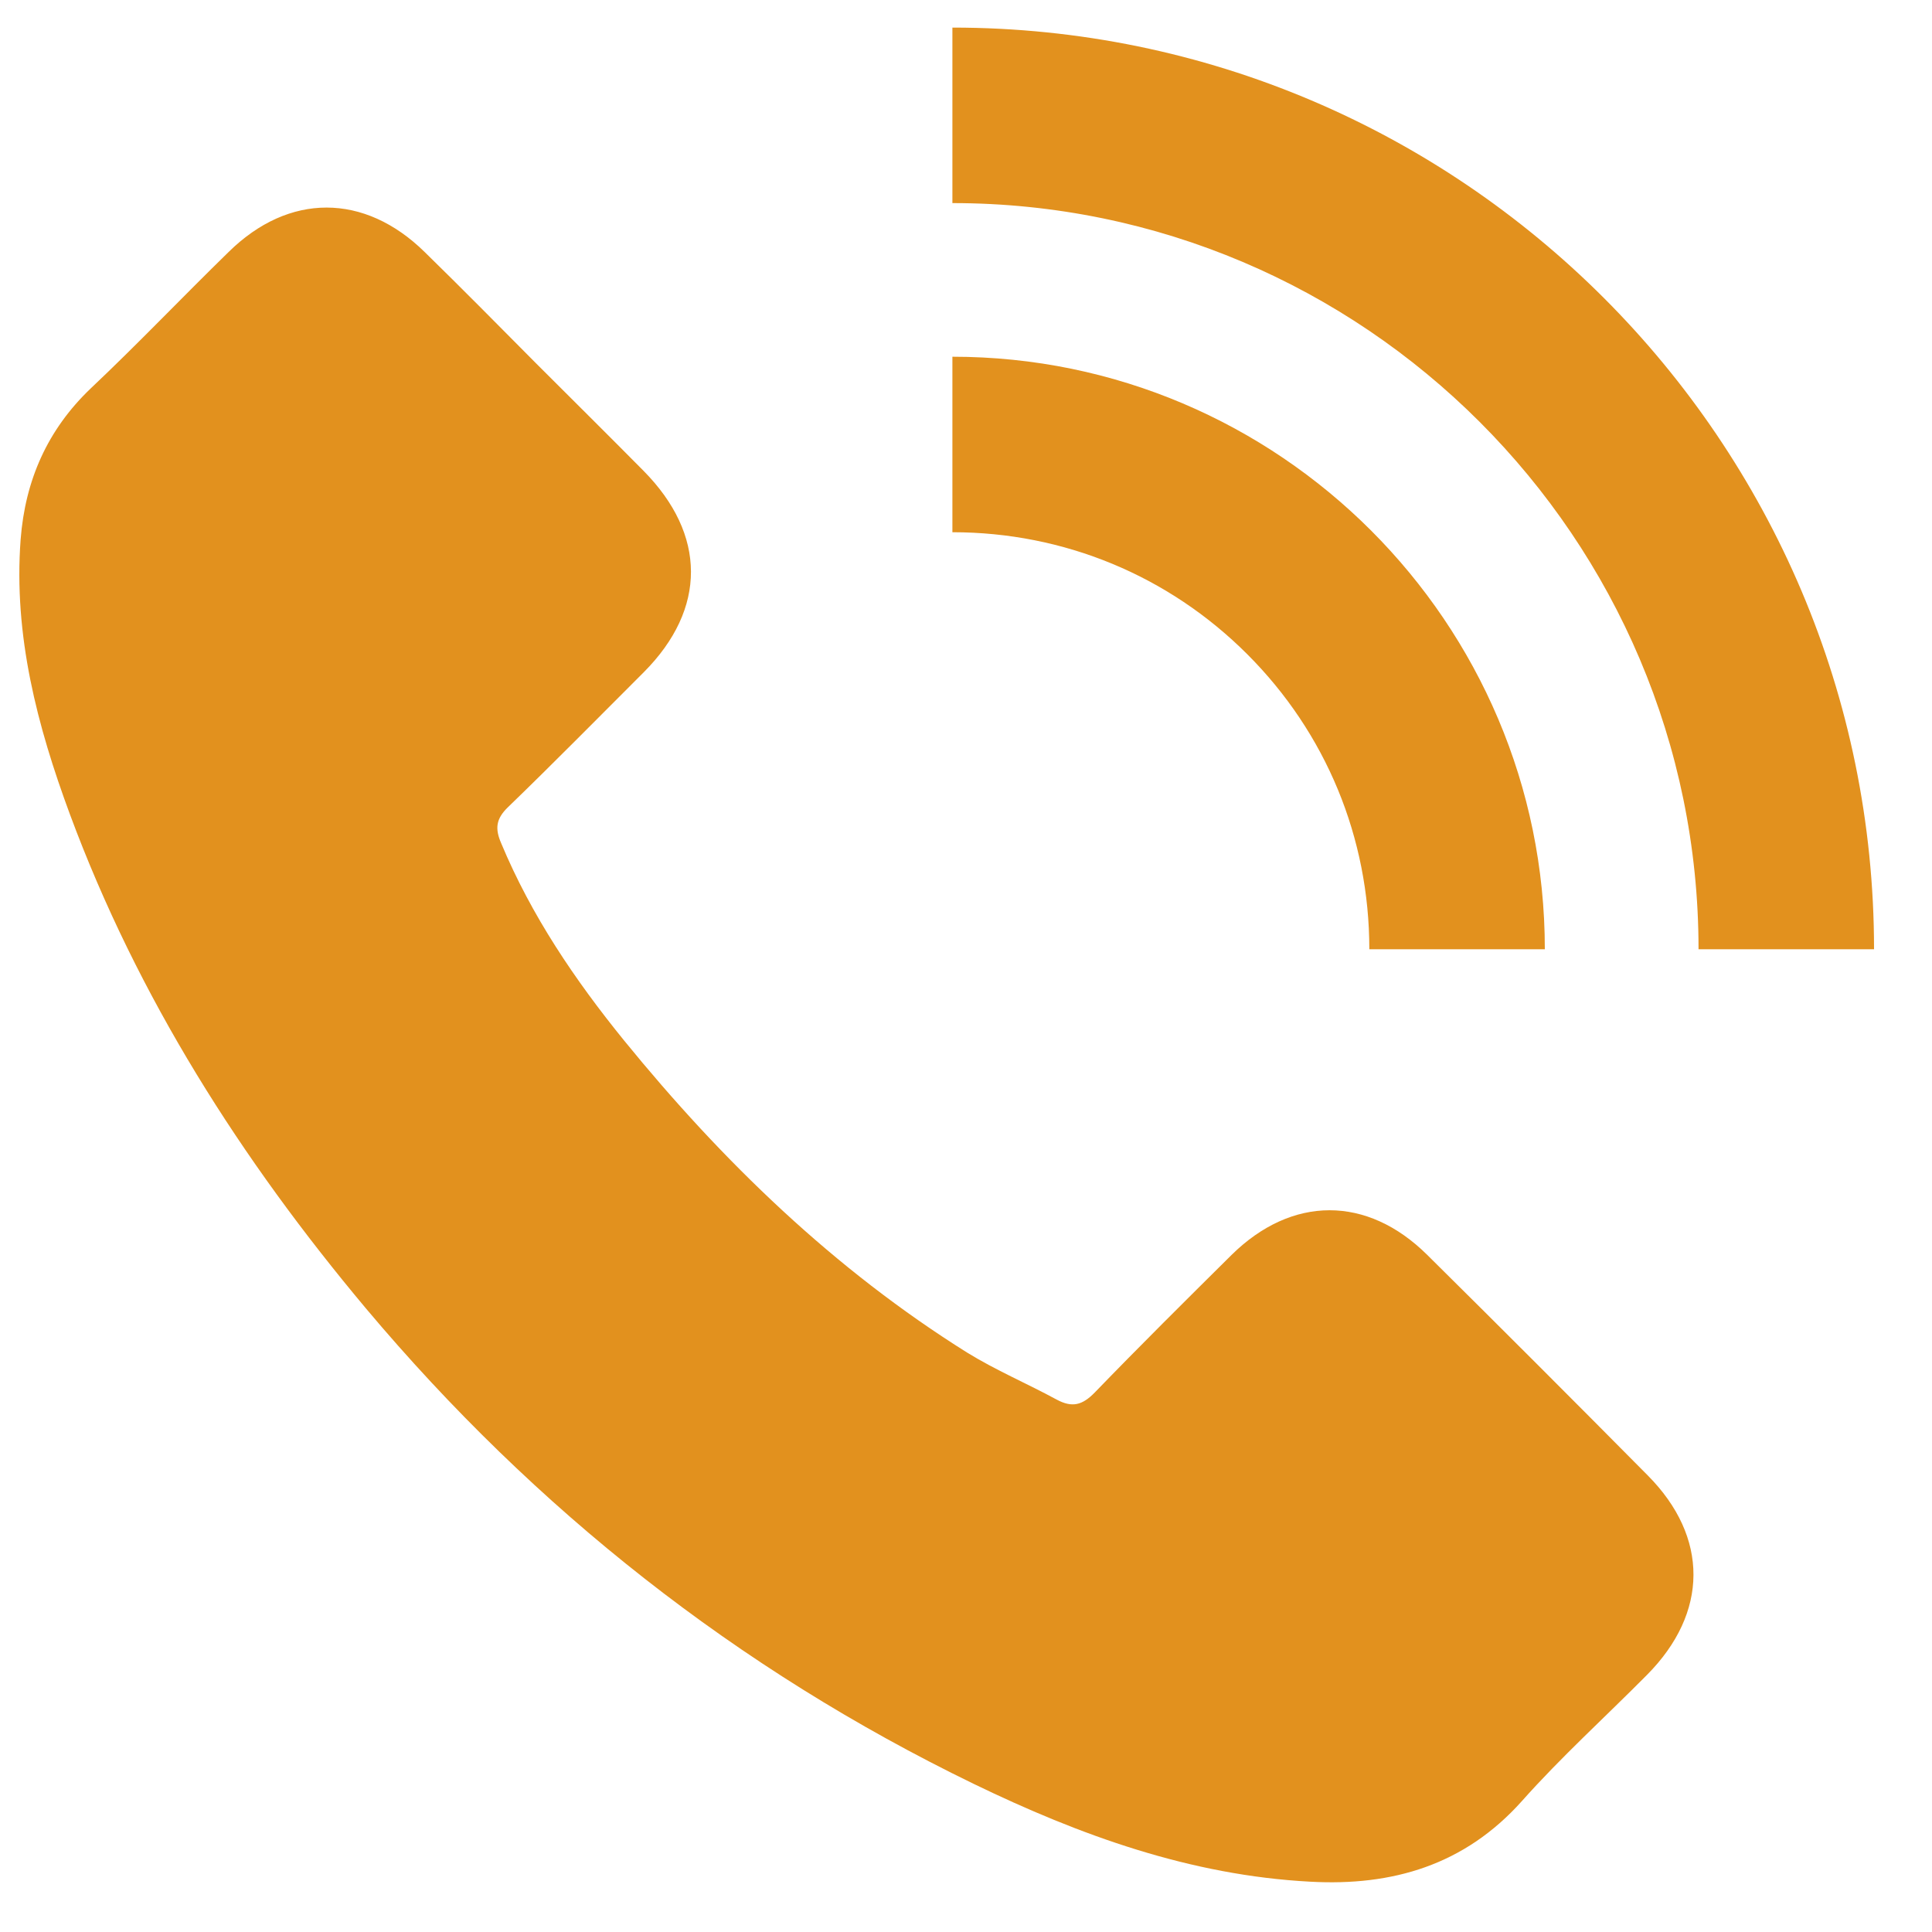 <svg width="25" height="25" viewBox="0 0 25 25" fill="none" xmlns="http://www.w3.org/2000/svg">
<g clip-path="url(#clip0_108_2899)">
<path d="M0.905 10.538C0.481 9.392 0.174 8.223 0.267 6.98C0.326 6.215 0.613 5.562 1.174 5.026C1.783 4.451 2.358 3.846 2.957 3.262C3.737 2.492 4.717 2.496 5.496 3.262C5.979 3.734 6.456 4.217 6.934 4.699C7.397 5.162 7.865 5.625 8.328 6.093C9.142 6.917 9.147 7.877 8.333 8.696C7.748 9.28 7.168 9.87 6.573 10.445C6.417 10.596 6.403 10.723 6.486 10.913C6.876 11.849 7.441 12.682 8.074 13.462C9.351 15.031 10.794 16.425 12.514 17.502C12.885 17.731 13.289 17.902 13.674 18.111C13.874 18.218 14.005 18.184 14.166 18.019C14.746 17.419 15.341 16.829 15.935 16.24C16.715 15.47 17.69 15.465 18.47 16.24C19.425 17.185 20.375 18.136 21.321 19.091C22.115 19.89 22.11 20.87 21.311 21.674C20.77 22.22 20.2 22.736 19.693 23.306C18.952 24.135 18.017 24.408 16.954 24.349C15.404 24.267 13.976 23.75 12.597 23.082C9.537 21.596 6.924 19.534 4.736 16.932C3.118 15.002 1.783 12.906 0.905 10.538ZM24.25 12.283C24.25 5.708 18.899 0.357 12.324 0.357V2.628C17.646 2.628 21.979 6.961 21.979 12.283H24.25ZM17.719 12.283H19.99C19.99 8.057 16.549 4.616 12.324 4.616V6.887C13.767 6.887 15.122 7.448 16.14 8.466C17.159 9.485 17.719 10.84 17.719 12.283Z" fill="#E2911E"/>
</g>
<defs>
<clipPath id="clip0_108_2899">
<rect width="24" height="24" fill="white" transform="translate(0.25 0.357)"/>
</clipPath>
</defs>
</svg>
